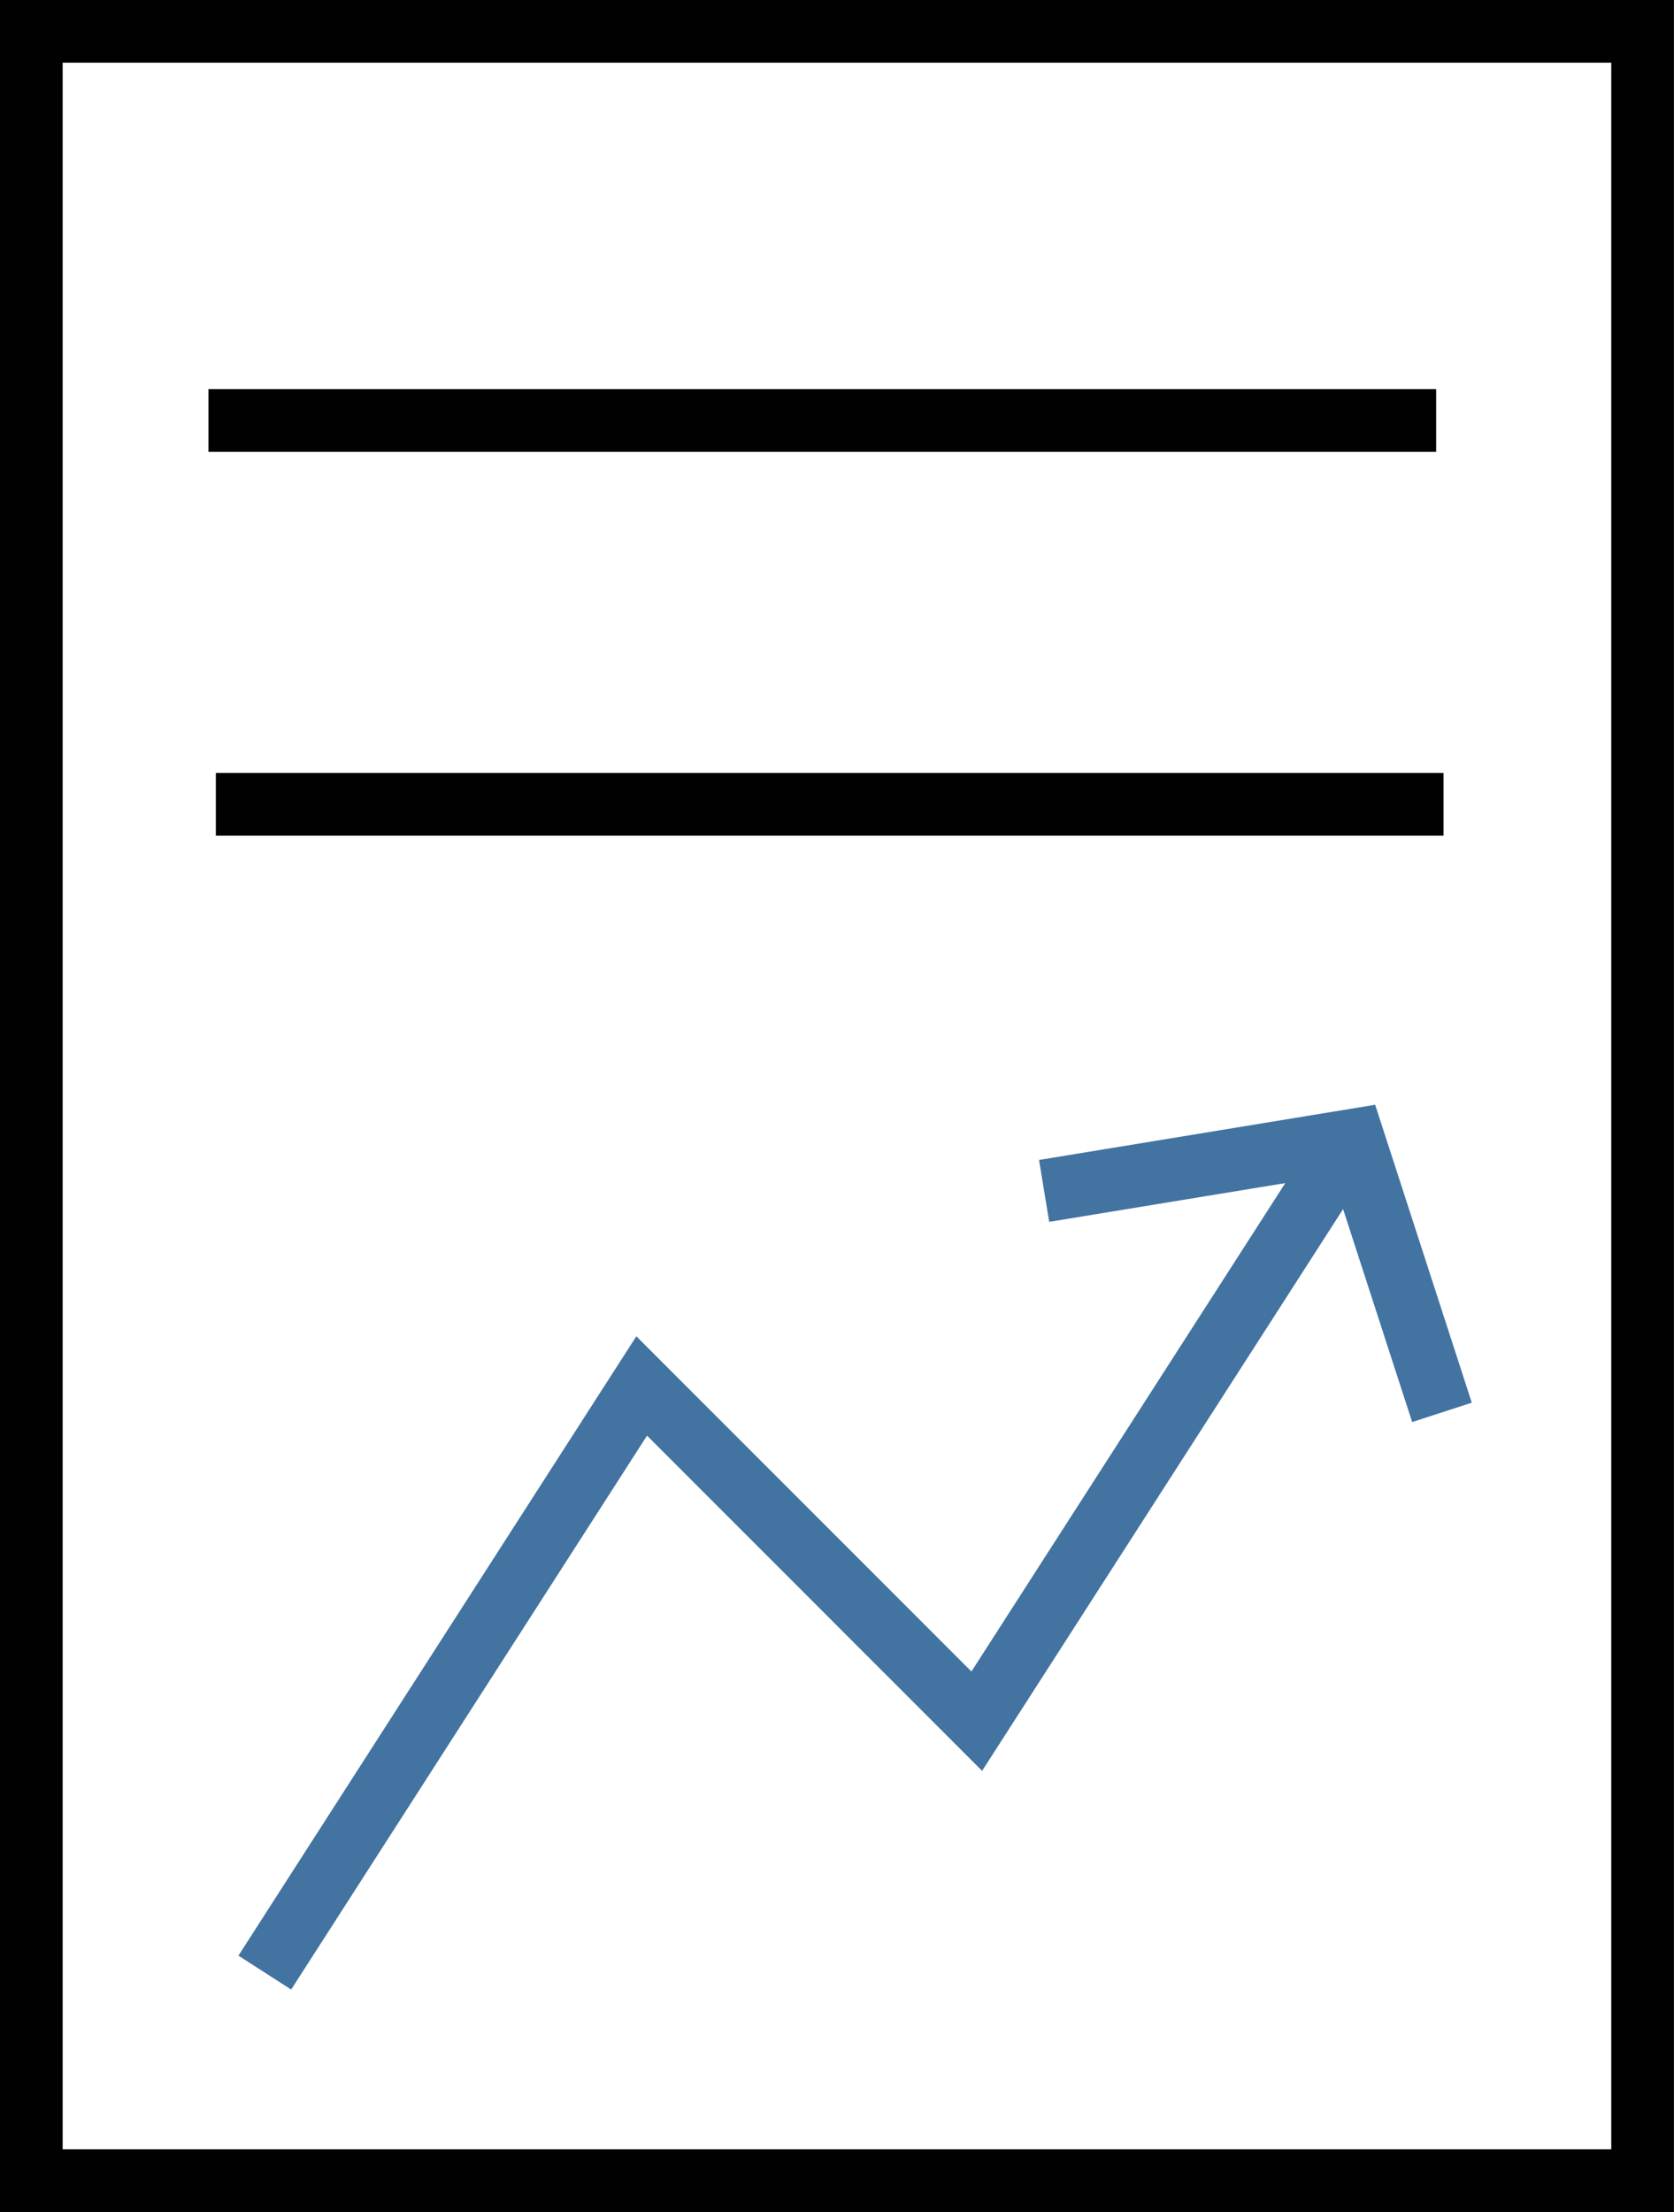 <?xml version="1.0" encoding="UTF-8"?>
<svg id="Layer_1" data-name="Layer 1" xmlns="http://www.w3.org/2000/svg" viewBox="0 0 21.817 28.817">
  <defs>
    <style>
      .cls-1 {
        stroke: #010101;
      }

      .cls-1, .cls-2 {
        fill: none;
        stroke-miterlimit: 10;
        stroke-width: .817px;
      }

      .cls-2 {
        stroke: #4273a1;
      }
    </style>
  </defs>
  <rect class="cls-1" x=".408" y=".408" width="21" height="28"/>
  <line class="cls-1" x1="2.717" y1="5.478" x2="18.717" y2="5.478"/>
  <line class="cls-1" x1="2.813" y1="10.478" x2="18.813" y2="10.478"/>
  <polyline class="cls-2" points="3.451 25.697 8.363 18.055 12.73 22.422 17.643 14.78"/>
  <polyline class="cls-2" points="13.608 15.514 17.642 14.852 18.793 18.399"/>
</svg>
